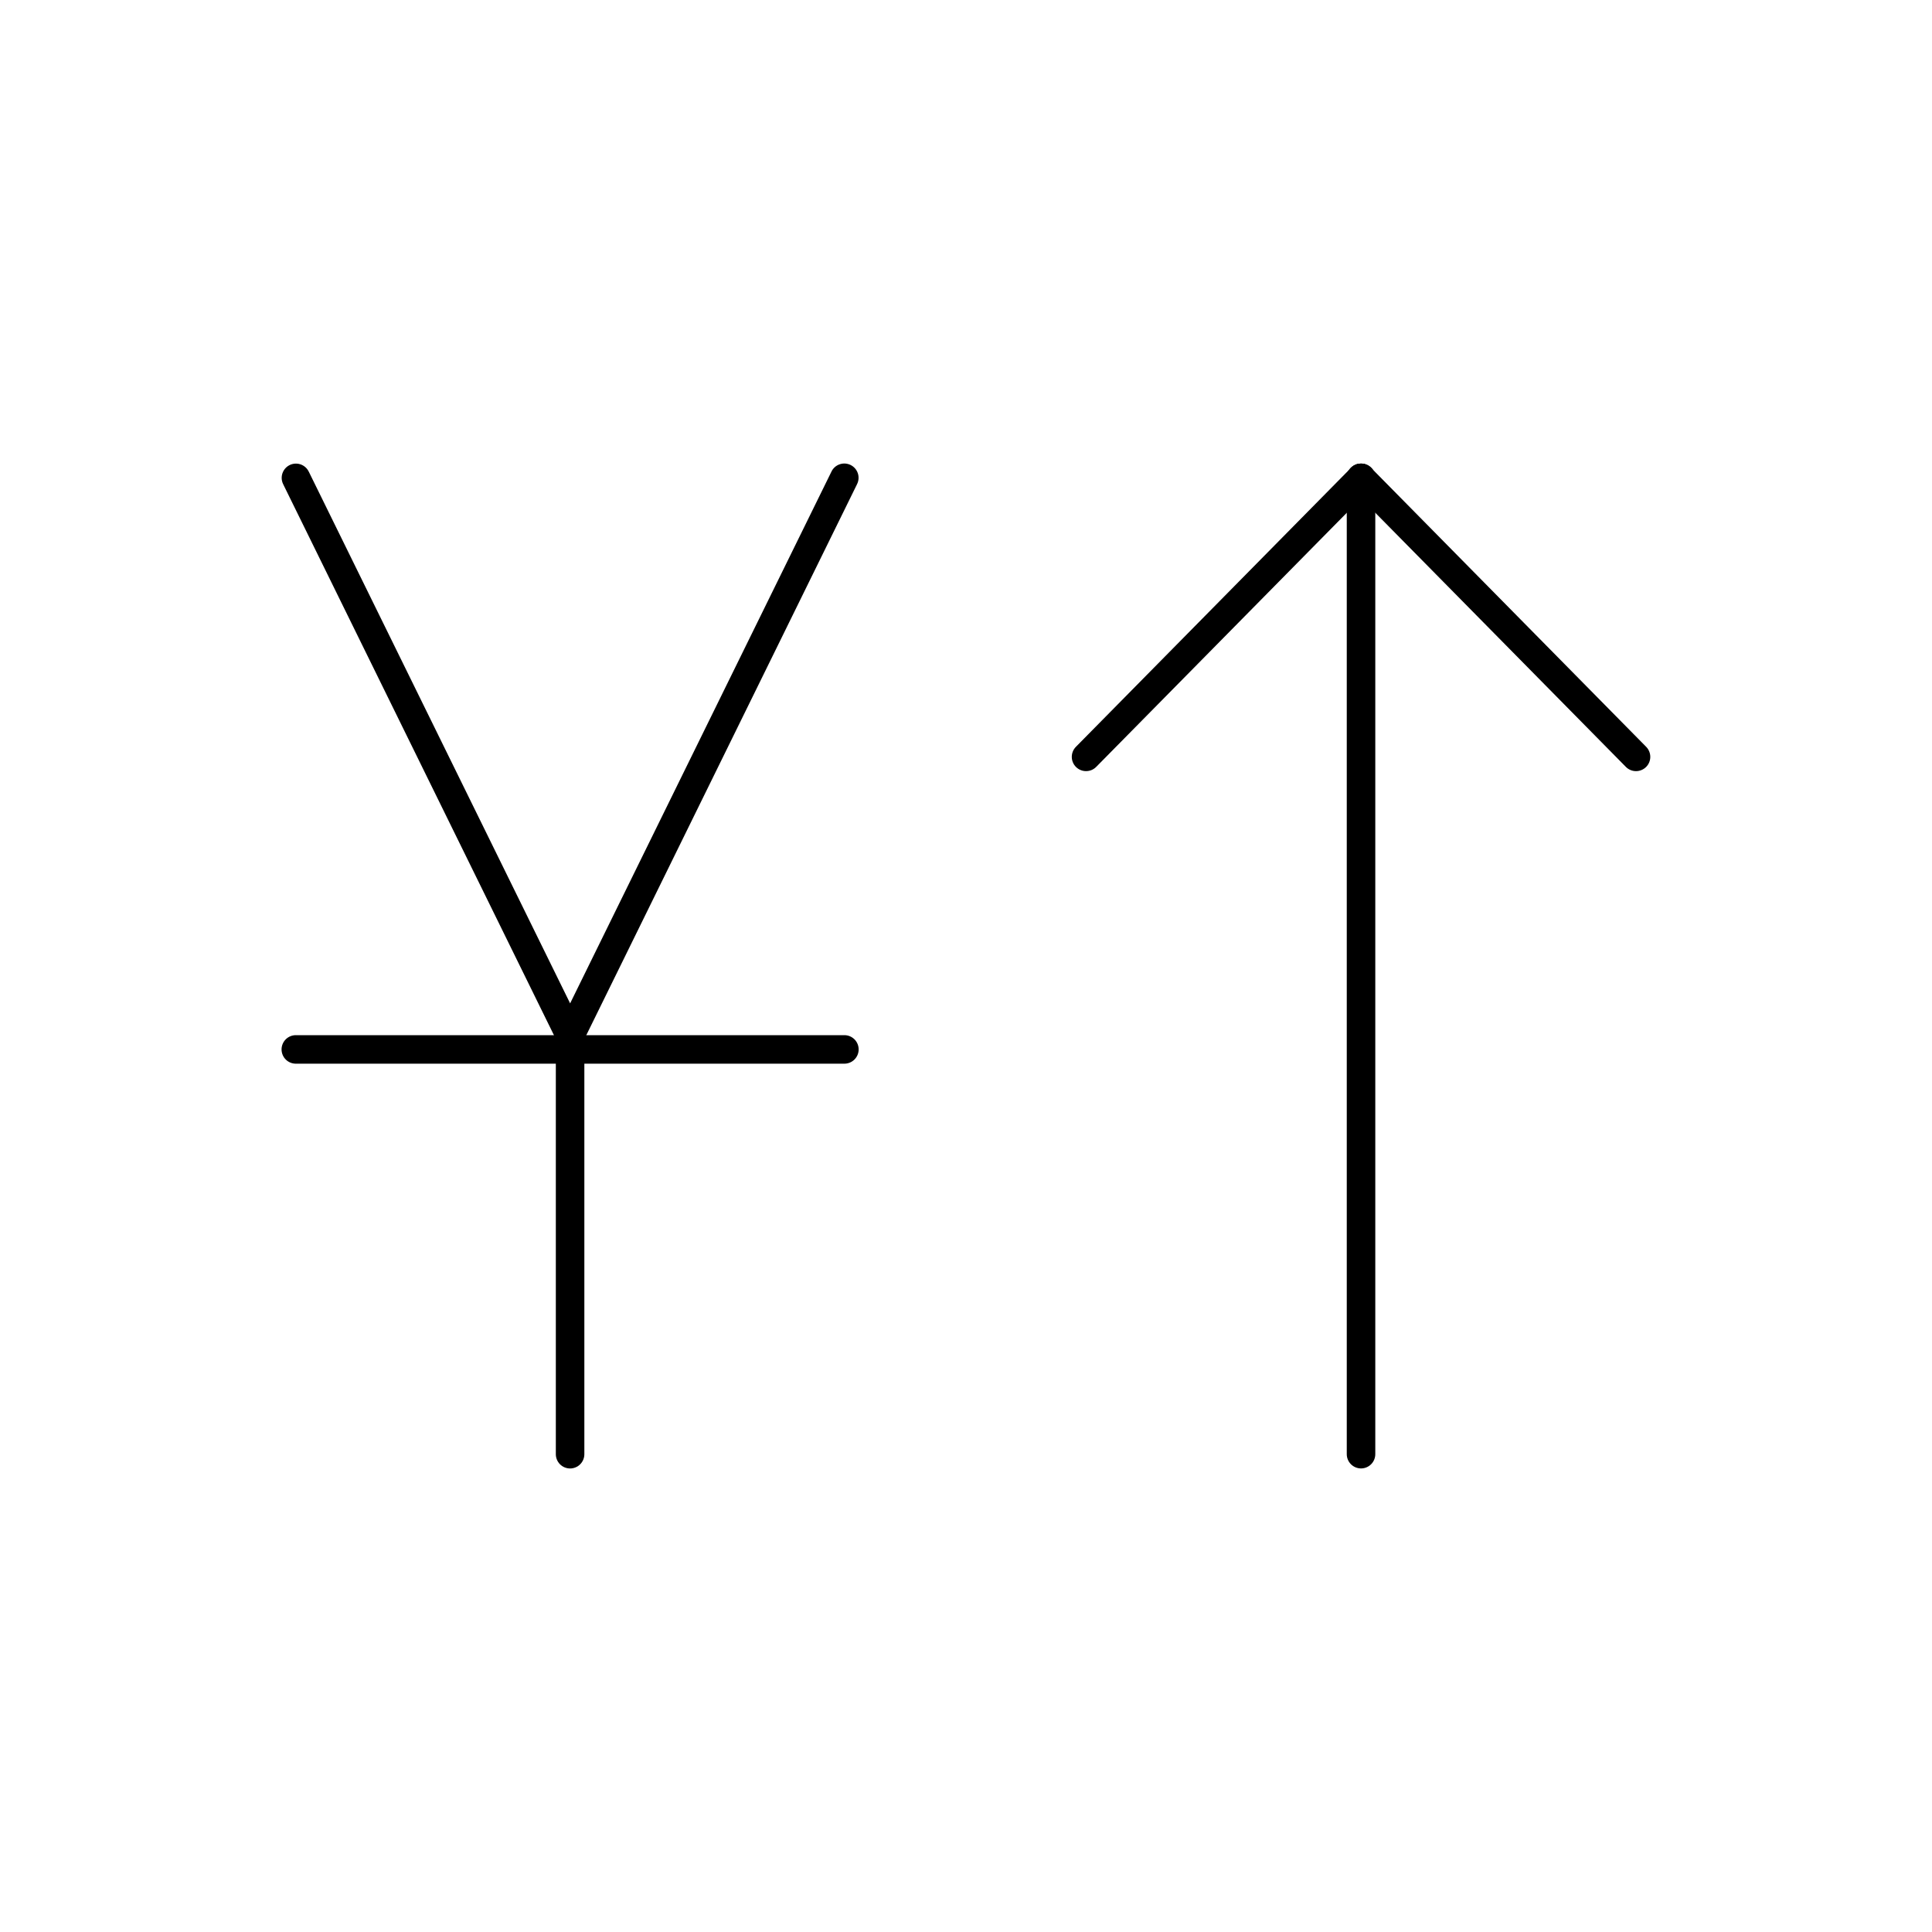 <?xml version="1.0" encoding="UTF-8"?>
<!-- Uploaded to: SVG Repo, www.svgrepo.com, Generator: SVG Repo Mixer Tools -->
<svg fill="#000000" width="800px" height="800px" version="1.1" viewBox="144 144 512 512" xmlns="http://www.w3.org/2000/svg">
 <g>
  <path d="m504.59 266.86c-0.98 0.035-1.91 0.453-2.59 1.16l-72.875 73.898c-0.703 0.715-1.098 1.68-1.09 2.68 0.004 1.004 0.41 1.965 1.125 2.668 0.715 0.707 1.676 1.098 2.68 1.09 1.004-0.004 1.965-0.41 2.668-1.125l72.875-73.898c1.117-1.094 1.445-2.762 0.824-4.195-0.621-1.434-2.059-2.34-3.617-2.277z" fill-rule="evenodd"/>
  <path d="m504.68 266.86c-1.539-0.012-2.93 0.914-3.519 2.336-0.59 1.422-0.254 3.062 0.844 4.141l72.867 73.898c0.703 0.715 1.664 1.117 2.664 1.125 1.004 0.004 1.969-0.387 2.684-1.09 0.715-0.707 1.117-1.664 1.125-2.668 0.004-1.004-0.387-1.969-1.09-2.684l-72.867-73.898c-0.707-0.738-1.684-1.156-2.707-1.16z" fill-rule="evenodd"/>
  <path d="m504.63 266.85c-2.086 0.031-3.75 1.742-3.723 3.828v258.64c-0.012 1.012 0.379 1.984 1.09 2.707 0.711 0.719 1.68 1.125 2.691 1.125s1.98-0.406 2.691-1.125c0.707-0.723 1.102-1.695 1.086-2.707v-258.64c0.012-1.023-0.387-2.004-1.109-2.727-0.723-0.723-1.707-1.117-2.727-1.102z" fill-rule="evenodd"/>
  <path d="m222.54 266.86c-1.336-0.039-2.594 0.629-3.309 1.762-0.711 1.129-0.777 2.551-0.168 3.738l72.629 147.79c0.637 1.297 1.953 2.117 3.398 2.117 1.441 0 2.758-0.82 3.394-2.117l72.621-147.79h-0.004c0.469-0.902 0.555-1.953 0.238-2.922-0.316-0.965-1.008-1.762-1.922-2.211-0.914-0.449-1.969-0.512-2.926-0.172-0.961 0.336-1.742 1.047-2.168 1.969l-69.234 140.88-69.246-140.88c-0.605-1.285-1.883-2.121-3.305-2.164z"/>
  <path d="m295.02 414.65c-2.082 0.031-3.746 1.742-3.719 3.828v110.85c-0.012 1.012 0.379 1.984 1.09 2.707 0.707 0.719 1.68 1.125 2.691 1.125 1.008 0 1.98-0.406 2.688-1.125 0.711-0.723 1.105-1.695 1.09-2.707v-110.85c0.012-1.023-0.387-2.004-1.109-2.727-0.723-0.719-1.707-1.117-2.731-1.102z"/>
  <path d="m222.45 418.33c-1.012-0.016-1.988 0.379-2.707 1.086-0.719 0.711-1.125 1.68-1.125 2.691s0.406 1.98 1.125 2.691 1.695 1.102 2.707 1.09h145.27c1.012 0.012 1.984-0.379 2.707-1.09 0.719-0.711 1.125-1.68 1.125-2.691s-0.406-1.98-1.125-2.691c-0.723-0.707-1.695-1.102-2.707-1.086z"/>
 </g>
</svg>